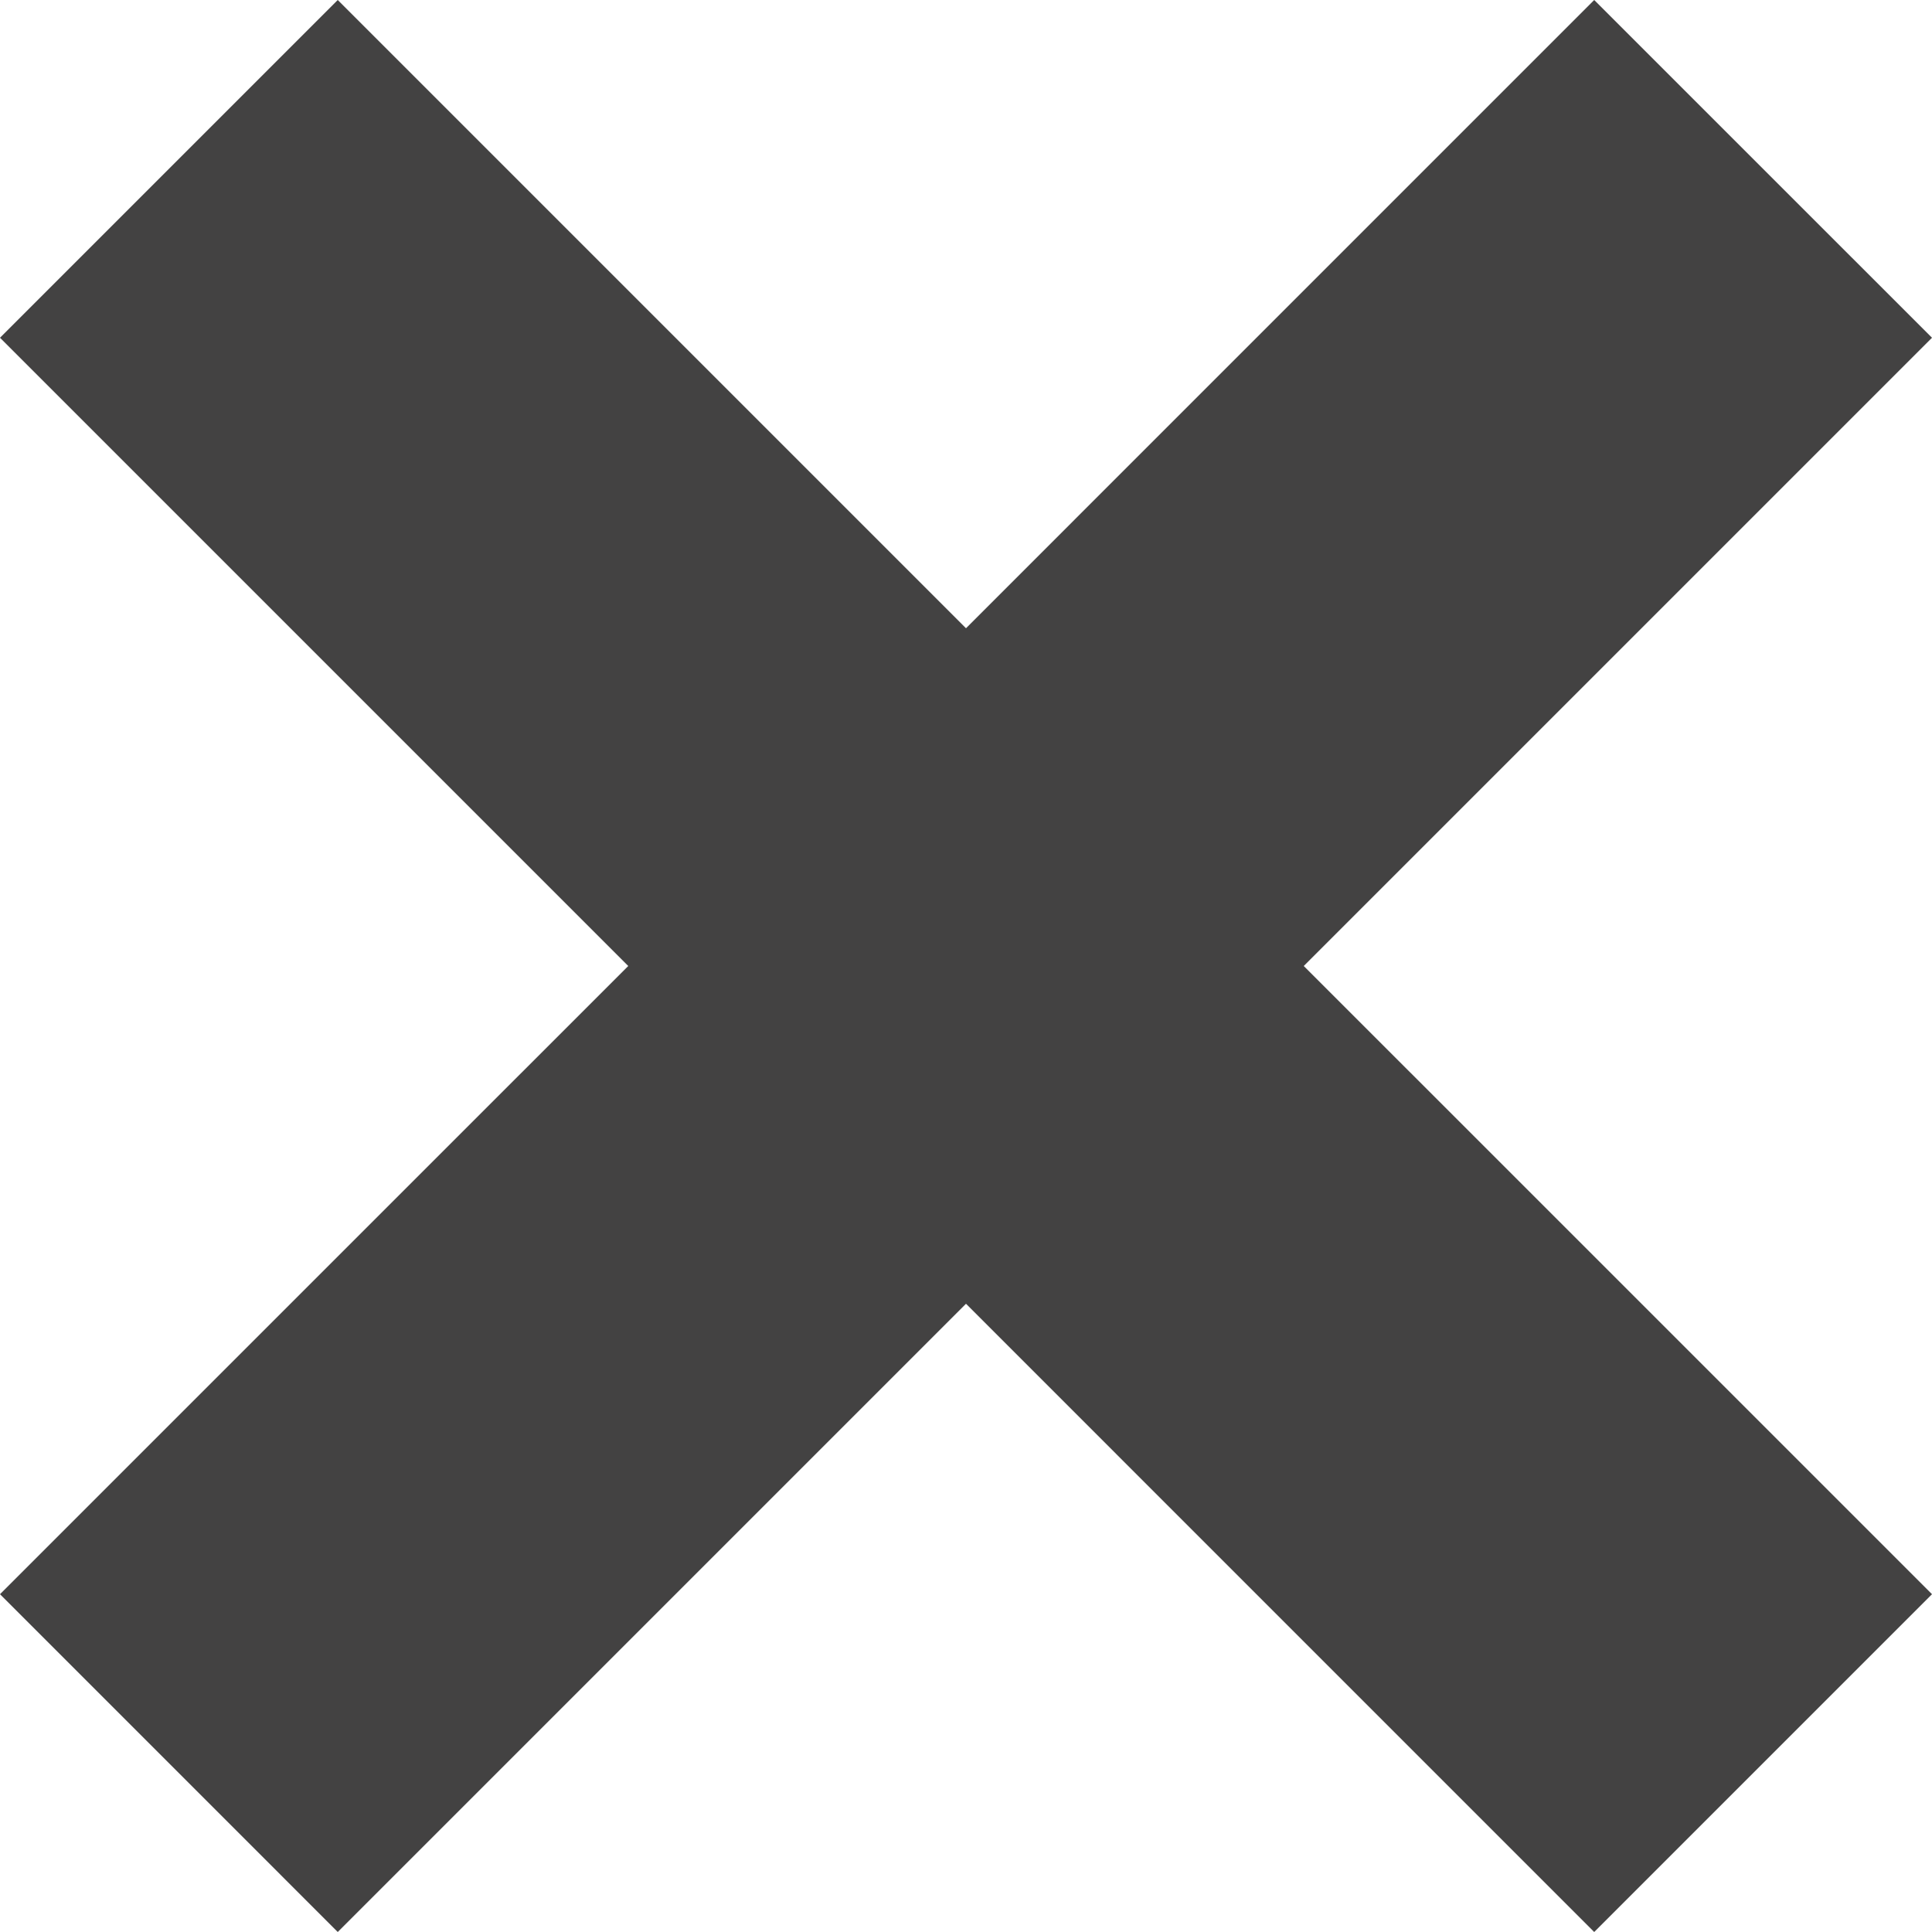 <?xml version="1.0" encoding="UTF-8"?> <svg xmlns="http://www.w3.org/2000/svg" xmlns:xlink="http://www.w3.org/1999/xlink" xmlns:xodm="http://www.corel.com/coreldraw/odm/2003" xml:space="preserve" width="16.135mm" height="16.135mm" version="1.1" style="shape-rendering:geometricPrecision; text-rendering:geometricPrecision; image-rendering:optimizeQuality; fill-rule:evenodd; clip-rule:evenodd" viewBox="0 0 441.42 441.42"> <defs> <style type="text/css"> .fil0 {fill:#434242} </style> </defs> <g id="Слой_x0020_1">  <g id="_2401968714976"> <polygon class="fil0" points="-0,77.17 77.17,0 220.71,143.54 364.24,0 441.42,77.17 297.88,220.71 441.42,364.24 364.24,441.42 220.71,297.88 77.17,441.42 -0,364.24 143.54,220.71 "></polygon> </g> </g> </svg> 